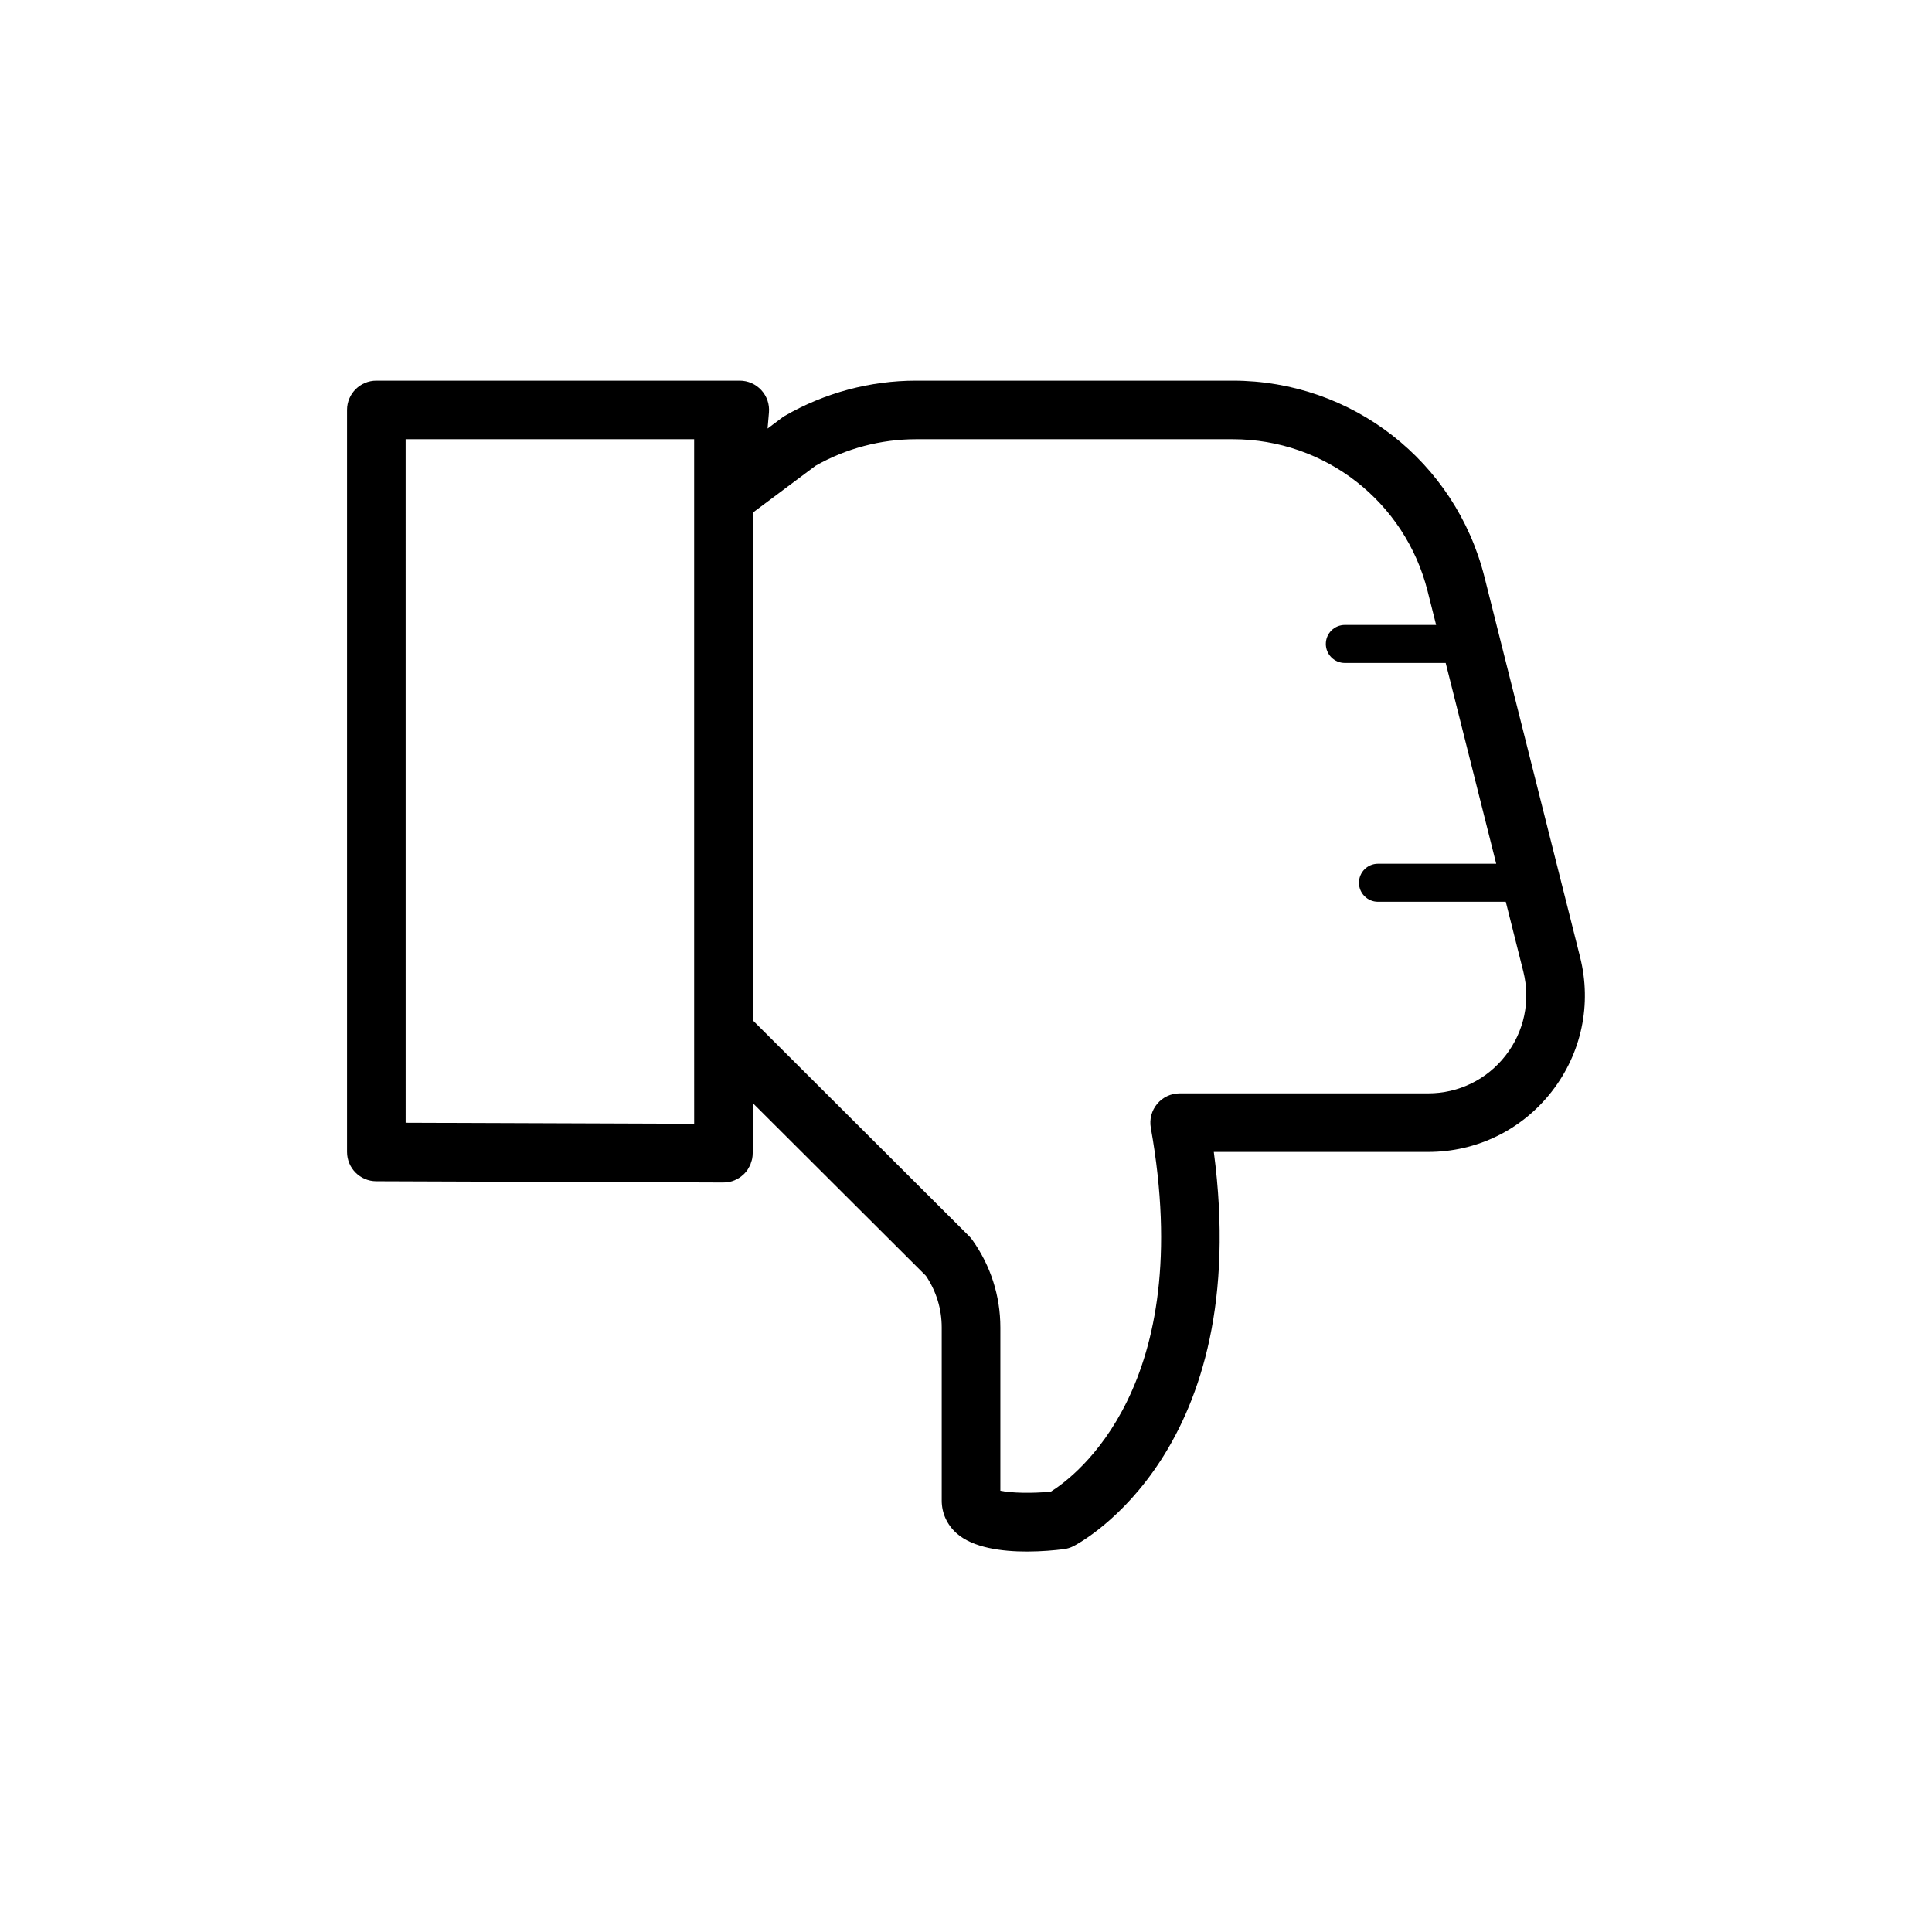 <?xml version="1.0" encoding="UTF-8"?>
<!-- The Best Svg Icon site in the world: iconSvg.co, Visit us! https://iconsvg.co -->
<svg fill="#000000" width="800px" height="800px" version="1.1" viewBox="144 144 512 512" xmlns="http://www.w3.org/2000/svg">
 <path d="m562.74 397.64-25.352-100.77c-7.703-30.609-35.117-51.992-66.688-51.992h-83.93c-12.195 0-24.227 3.231-34.789 9.332-0.262 0.152-0.52 0.316-0.754 0.504l-3.812 2.852 0.363-4.258c0.188-2.168-0.543-4.309-2.016-5.914-1.473-1.602-3.543-2.516-5.719-2.516h-96.305c-4.289 0-7.766 3.473-7.766 7.766v196.63c0 4.277 3.461 7.75 7.734 7.766l91.984 0.332h0.016 0.012c0.023 0 0.051-0.012 0.082-0.012 0.961 0.031 1.969-0.188 2.922-0.594 0.172-0.07 0.328-0.176 0.492-0.262 0.273-0.141 0.555-0.266 0.805-0.438 0.332-0.223 0.637-0.484 0.926-0.754 0.082-0.074 0.176-0.133 0.25-0.207 0.004-0.004 0.004-0.004 0.004-0.012 0.352-0.352 0.676-0.746 0.957-1.164 0.09-0.133 0.145-0.281 0.227-0.418 0.176-0.297 0.352-0.594 0.488-0.918 0.07-0.16 0.102-0.344 0.16-0.516 0.105-0.312 0.223-0.613 0.289-0.941 0.102-0.5 0.156-1.012 0.156-1.535v-13.297l45.898 45.793c2.746 4.062 4.191 8.781 4.191 13.699v45.863c0 3.352 1.414 6.438 3.984 8.711 4.336 3.828 11.961 4.801 18.574 4.801 3.906 0 7.457-0.336 9.77-0.629 0.898-0.109 1.773-0.379 2.574-0.789 2.019-1.031 47.68-25.398 37.203-104.48h56.805c12.883 0 24.812-5.828 32.734-15.984 7.922-10.16 10.672-23.16 7.527-35.648zm-311.24-137.24h76.457v157.2l0.004 24.215-76.457-0.277zm291.48 163.34c-4.957 6.363-12.43 10.012-20.488 10.012h-65.875c-2.297 0-4.481 1.02-5.949 2.777-1.477 1.762-2.098 4.086-1.691 6.344 12.195 68.473-20 92.367-26.5 96.434-5.012 0.48-10.535 0.359-13.371-0.25v-43.254c0-8.363-2.57-16.383-7.422-23.199-0.25-0.352-0.527-0.684-0.84-0.992l-57.355-57.227v-134.52l16.645-12.434c8.113-4.602 17.316-7.031 26.637-7.031h83.93c24.441 0 45.672 16.555 51.629 40.254l2.258 8.961h-24.191c-2.785 0-5.039 2.258-5.039 5.039s2.254 5.039 5.039 5.039h26.727l13.387 53.207h-31.332c-2.785 0-5.039 2.258-5.039 5.039s2.254 5.039 5.039 5.039h33.867l4.641 18.449c1.969 7.812 0.254 15.949-4.703 22.309z"/>
</svg>